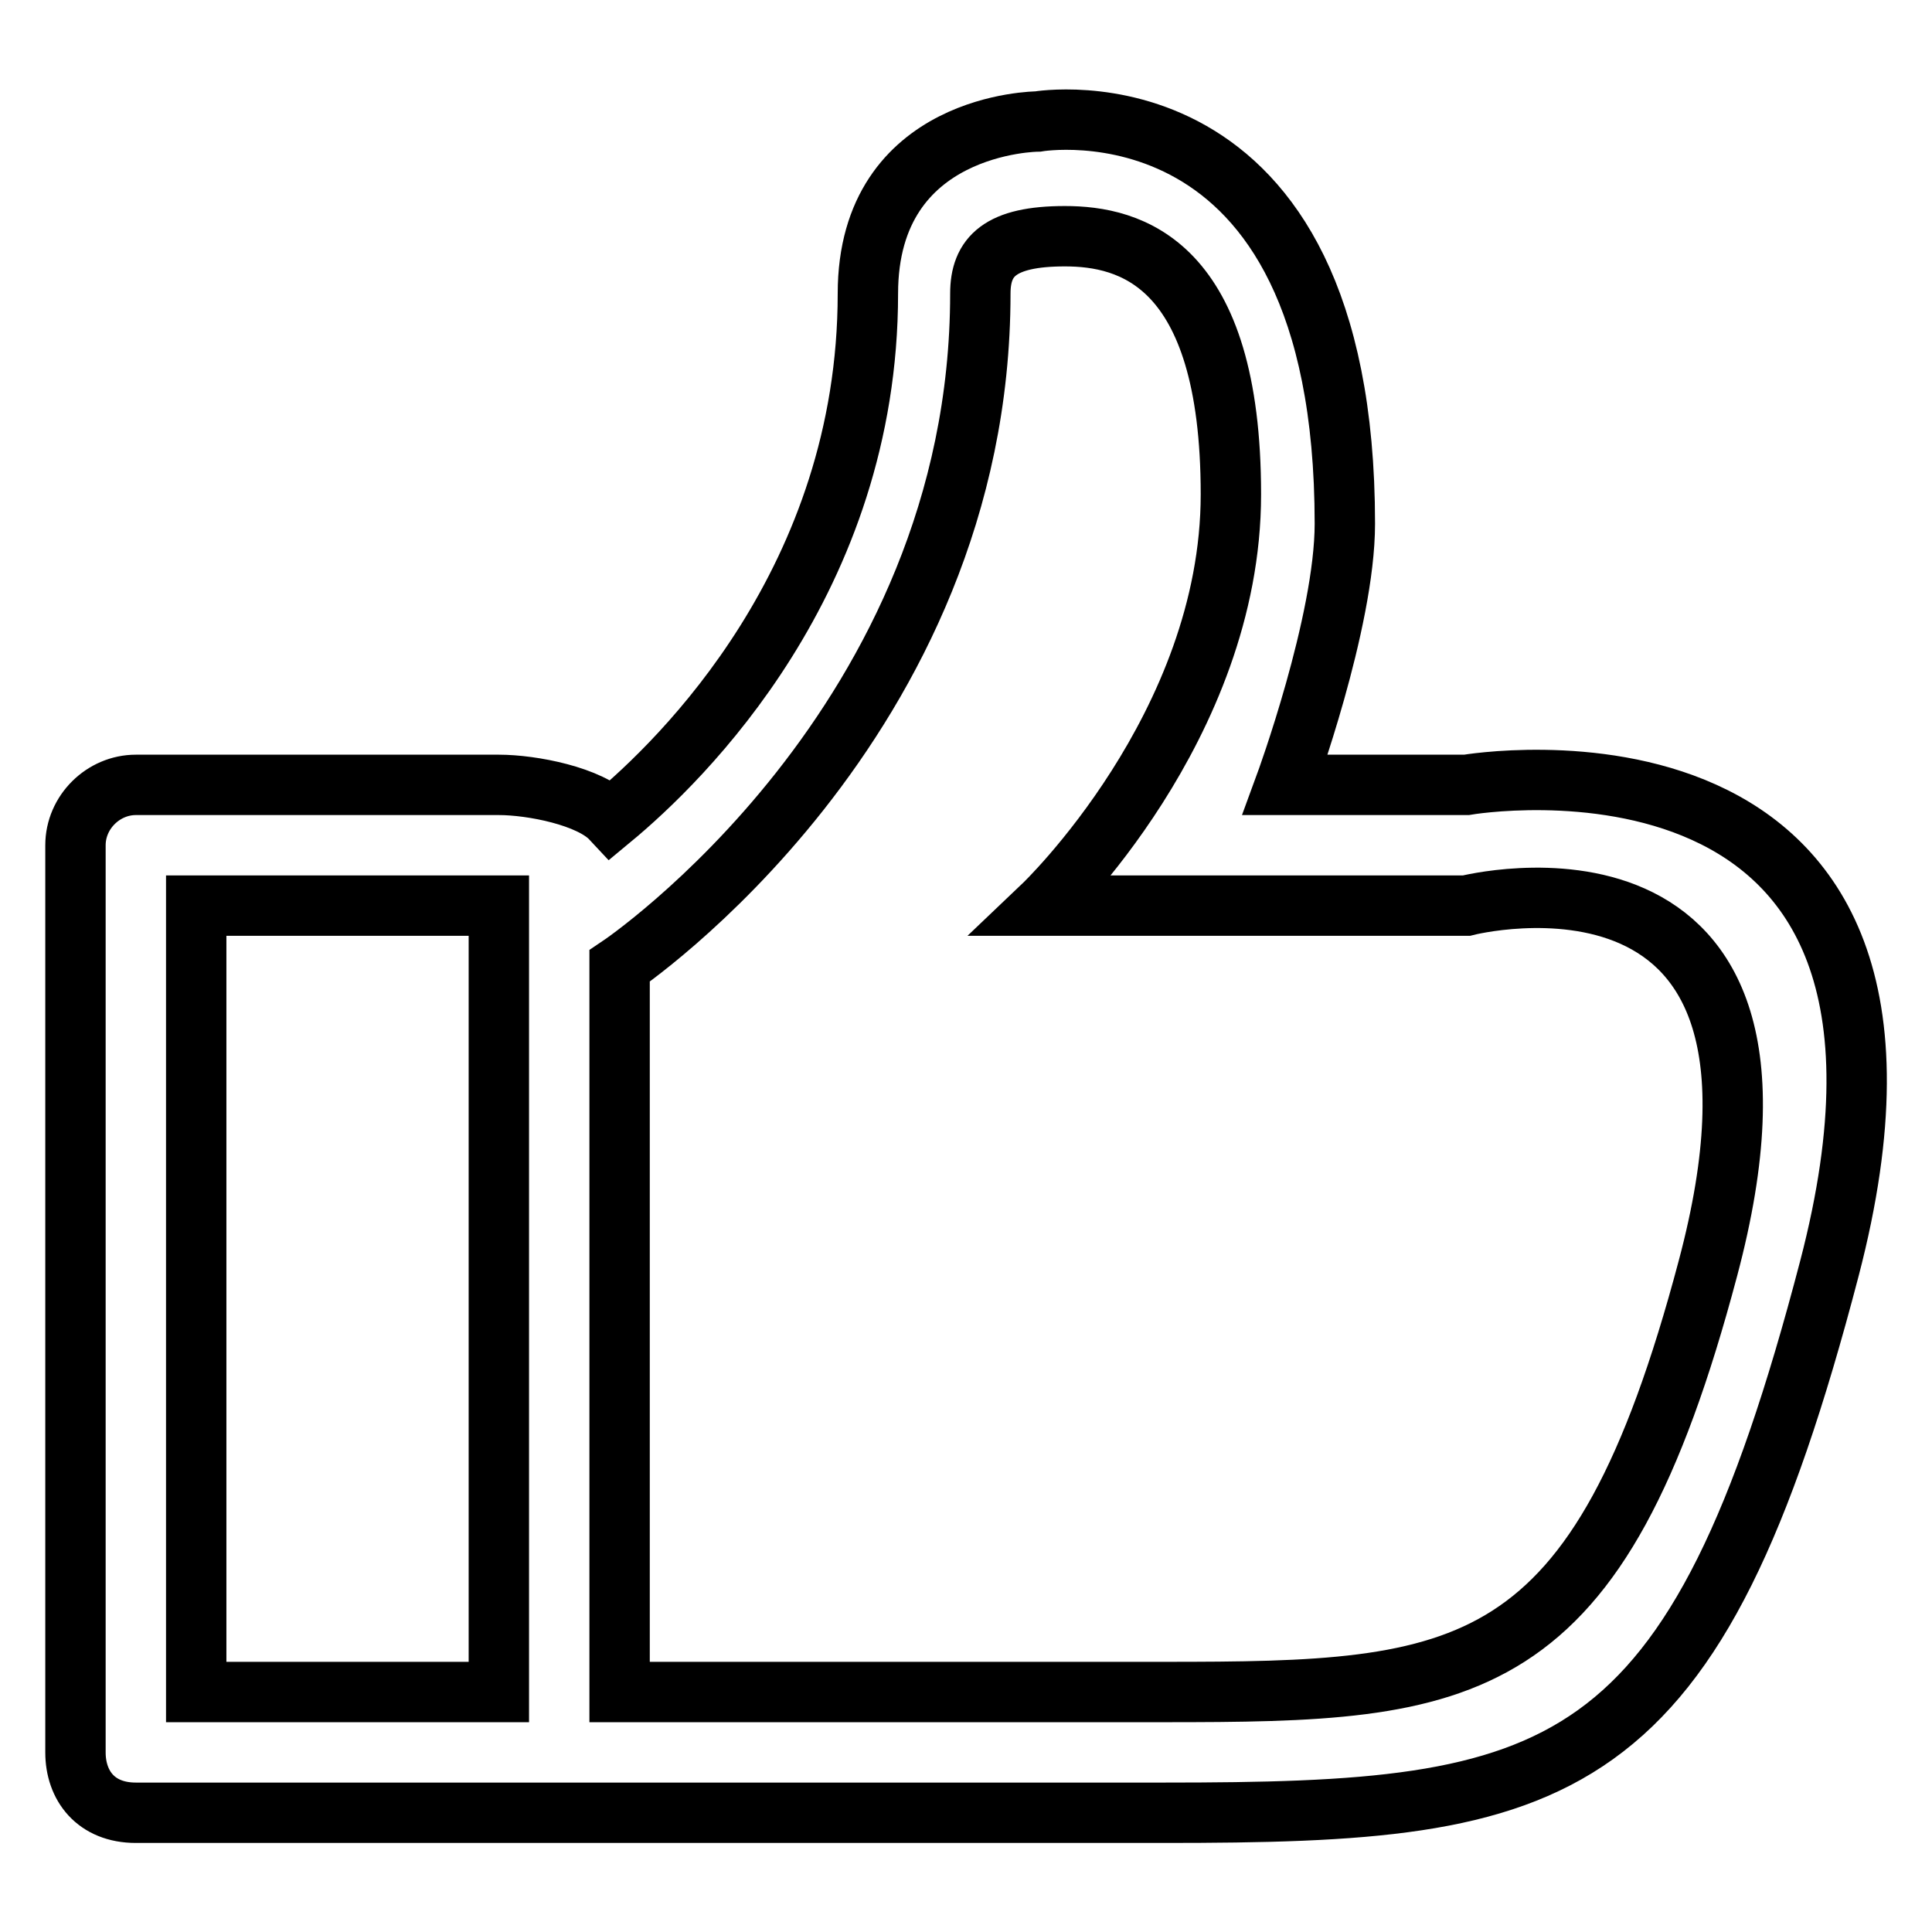 <?xml version="1.0" encoding="utf-8"?>
<!-- Svg Vector Icons : http://www.onlinewebfonts.com/icon -->
<!DOCTYPE svg PUBLIC "-//W3C//DTD SVG 1.1//EN" "http://www.w3.org/Graphics/SVG/1.1/DTD/svg11.dtd">
<svg version="1.1" xmlns="http://www.w3.org/2000/svg" xmlns:xlink="http://www.w3.org/1999/xlink" x="0px" y="0px" viewBox="0 0 256 256" enable-background="new 0 0 256 256" xml:space="preserve">
<g> <path stroke-width="8" fill-opacity="0" stroke="#000000"  d="M154.2,240.2c-52.5,0-136.2,0-136.2,0c-5.3,0-8-3.6-8-8V112c0-4.4,3.7-8,8-8h48.1c4.4,0,12.1,1.5,14.9,4.5 c9.3-7.7,34-31.7,34-69.6c0-22.7,22.5-22.8,22.5-22.8s40.7-7,40.7,53.3c0,13.1-7.9,34.6-7.9,34.6h24c0,0,67.9-11.7,48.1,64.1 C224.5,236.6,207.1,240.2,154.2,240.2L154.2,240.2z M26,120v104.2h32.1h8V120l0,0H26z M194.3,120h-56.1c0,0,24.9-23.7,24.9-54.5 c0-30.8-13.4-34.2-22-34.2c-8.6,0-11.2,2.7-11.2,7.6c0,57-47.8,89.1-47.8,89.1v96.2c0,0,31.7,0,72.1,0c40.4,0,57.5-1.1,72.1-56.1 C242.4,107.7,194.3,120,194.3,120L194.3,120z"/></g>
</svg>
